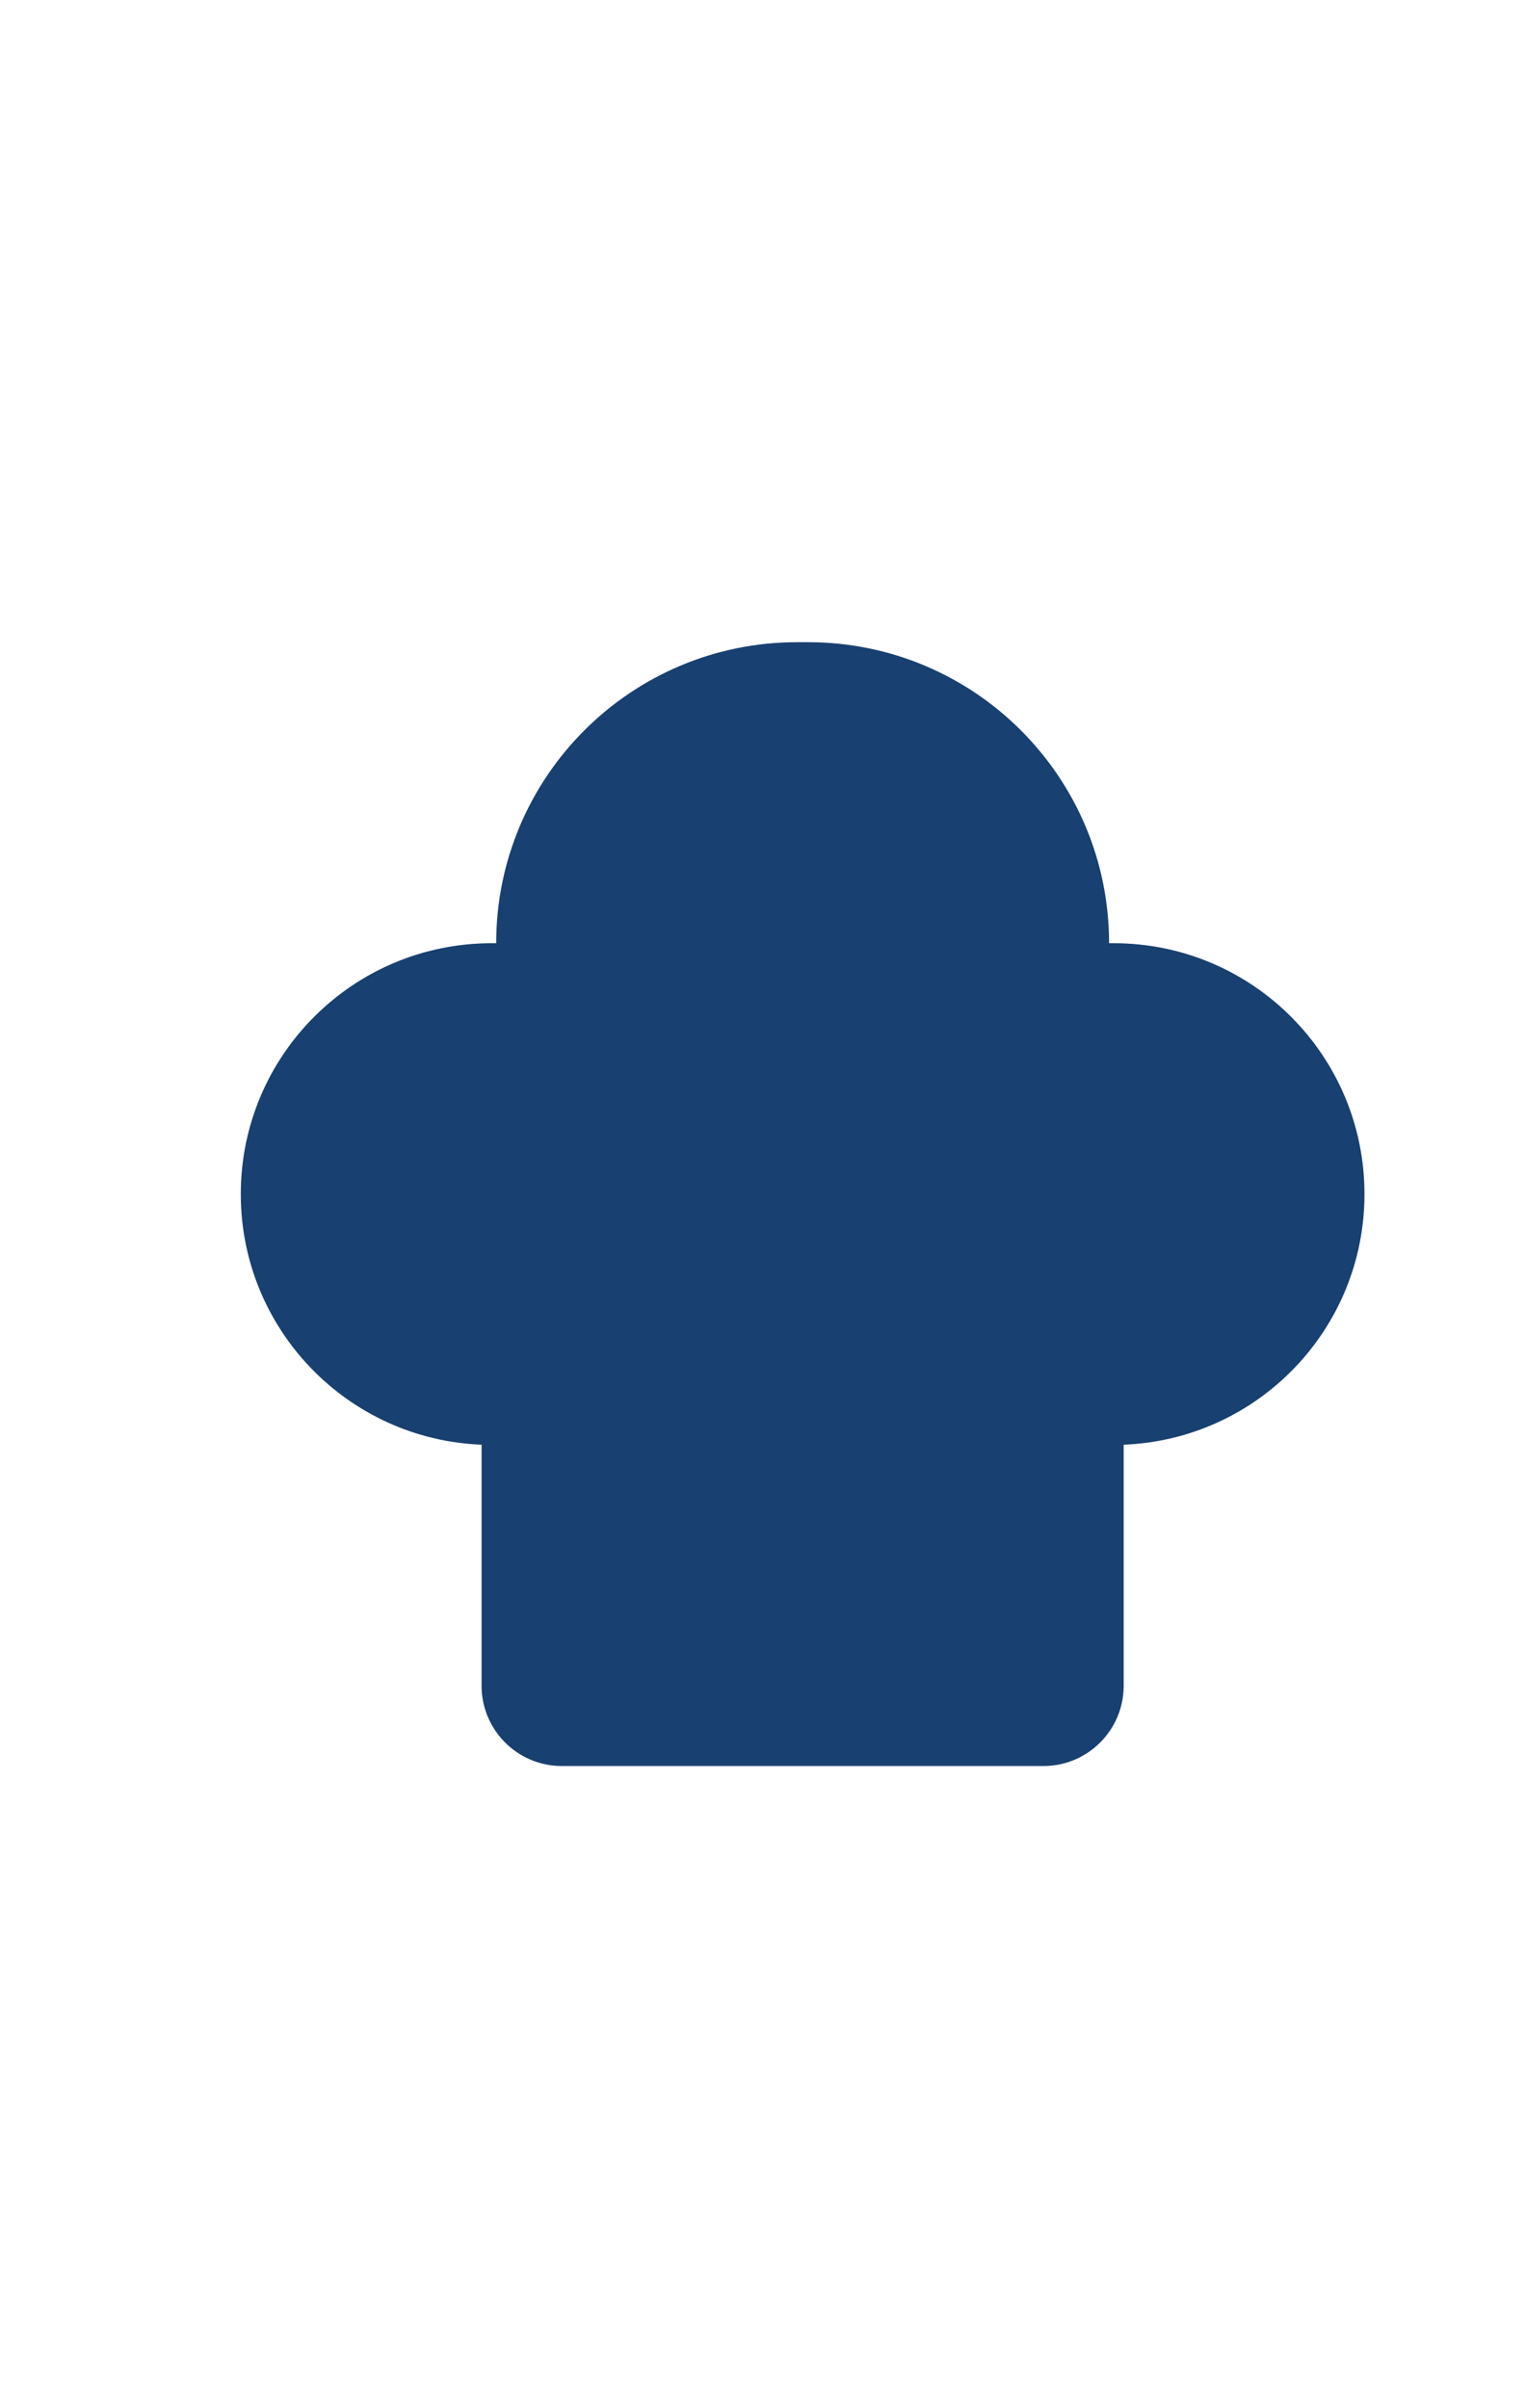 <svg width="19" height="30" viewBox="0 0 19 30" fill="none" xmlns="http://www.w3.org/2000/svg">
	<path fill-rule="evenodd" clip-rule="evenodd" d="M14 17.997C15.668 17.932 17 16.559 17 14.875C17 13.149 15.601 11.75 13.875 11.75H13.818C13.818 9.679 12.139 8 10.068 8H9.932C7.861 8 6.182 9.679 6.182 11.75H6.125C4.399 11.75 3 13.149 3 14.875C3 16.559 4.332 17.932 6 17.997V21C6 21.552 6.448 22 7 22H13C13.552 22 14 21.552 14 21V17.997Z" fill="#184070"/>
</svg>
